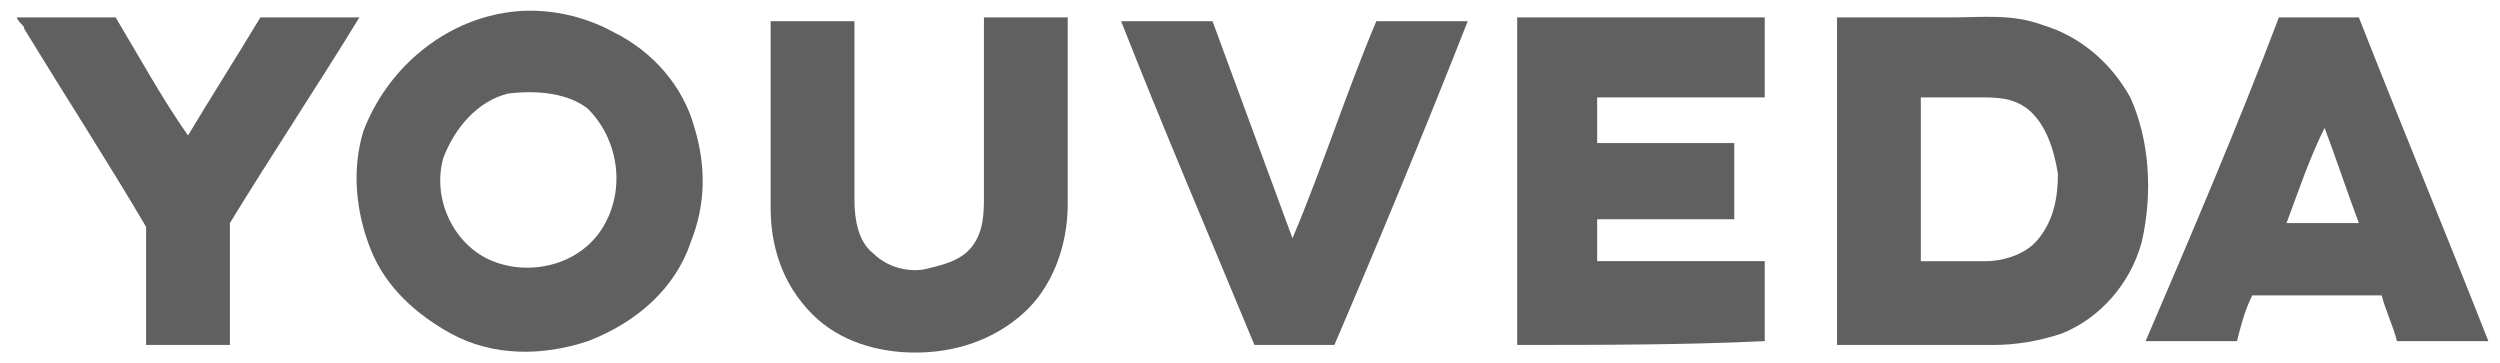 <svg width="117" height="17" viewBox="0 0 117 17" fill="none" xmlns="http://www.w3.org/2000/svg">
<path d="M23.415 0.637C25.197 0.28 27.158 0.637 28.762 1.528C30.545 2.419 31.971 4.023 32.505 5.984C33.04 7.766 33.04 9.549 32.327 11.331C31.614 13.47 29.832 15.074 27.515 15.965C25.376 16.678 23.059 16.678 21.098 15.609C19.494 14.718 18.068 13.47 17.355 11.688C16.642 9.905 16.464 7.944 16.998 6.162C18.068 3.31 20.563 1.171 23.415 0.637ZM23.771 4.38C22.346 4.736 21.276 5.984 20.741 7.41C20.207 9.37 21.276 11.509 23.059 12.222C24.841 12.935 27.158 12.4 28.227 10.618C29.297 8.836 28.941 6.519 27.515 5.093C26.623 4.38 25.197 4.201 23.771 4.38Z" fill="#606060"/>
<path d="M0.777 0.815C2.381 0.815 3.807 0.815 5.412 0.815C6.481 2.597 7.55 4.558 8.798 6.34C9.868 4.558 11.115 2.597 12.185 0.815C13.789 0.815 15.215 0.815 16.819 0.815C14.858 4.023 12.719 7.232 10.759 10.44C10.759 12.222 10.759 14.183 10.759 16.143C9.333 16.143 8.263 16.143 6.838 16.143C6.838 14.361 6.838 12.4 6.838 10.618C5.055 7.588 3.094 4.558 1.134 1.35C1.134 1.171 0.956 1.171 0.777 0.815Z" fill="#606060"/>
<path d="M36.066 0.993C37.492 0.993 38.562 0.993 39.988 0.993C39.988 3.845 39.988 6.697 39.988 9.37C39.988 10.262 40.166 11.331 40.879 11.866C41.592 12.579 42.661 12.757 43.374 12.579C44.087 12.4 44.978 12.222 45.513 11.509C46.048 10.796 46.048 9.905 46.048 9.192C46.048 6.34 46.048 3.667 46.048 0.815C47.474 0.815 48.543 0.815 49.969 0.815C49.969 3.667 49.969 6.519 49.969 9.549C49.969 11.509 49.256 13.47 47.83 14.718C46.404 15.965 44.622 16.5 42.84 16.5C41.057 16.5 39.275 15.965 38.027 14.718C36.601 13.292 36.066 11.509 36.066 9.727C36.066 6.697 36.066 3.845 36.066 0.993Z" fill="#606060"/>
<path d="M52.469 0.993C53.895 0.993 55.321 0.993 56.746 0.993C57.994 4.38 59.242 7.766 60.489 11.153C61.916 7.766 62.985 4.38 64.411 0.993C65.837 0.993 67.263 0.993 68.689 0.993C66.728 5.984 64.589 11.153 62.45 16.143C61.203 16.143 59.955 16.143 58.707 16.143C56.568 10.975 54.429 5.984 52.469 0.993Z" fill="#606060"/>
<path d="M71.004 16.143C71.004 11.153 71.004 5.984 71.004 0.815C74.925 0.815 78.847 0.815 82.59 0.815C82.59 2.063 82.59 3.31 82.59 4.558C80.094 4.558 77.421 4.558 74.747 4.558C74.747 5.271 74.747 5.984 74.747 6.697C76.886 6.697 79.025 6.697 81.164 6.697C81.164 7.766 81.164 9.014 81.164 10.262C79.025 10.262 76.886 10.262 74.747 10.262C74.747 10.975 74.747 11.509 74.747 12.222C77.242 12.222 79.916 12.222 82.59 12.222V15.965C78.847 16.143 74.925 16.143 71.004 16.143Z" fill="#606060"/>
<path d="M85.973 16.144C85.973 11.153 85.973 5.984 85.973 0.815C87.755 0.815 89.537 0.815 91.32 0.815C92.746 0.815 94.172 0.637 95.598 1.172C97.38 1.706 98.806 2.954 99.697 4.558C100.588 6.519 100.767 9.014 100.232 11.331C99.697 13.292 98.271 14.896 96.489 15.609C95.419 15.966 94.35 16.144 93.281 16.144C90.607 16.144 88.29 16.144 85.973 16.144ZM89.894 4.558C89.894 7.054 89.894 9.549 89.894 12.223C90.963 12.223 91.855 12.223 92.924 12.223C93.815 12.223 94.885 11.866 95.419 11.153C96.132 10.262 96.311 9.192 96.311 8.123C96.132 7.054 95.776 5.806 94.885 5.093C94.172 4.558 93.459 4.558 92.567 4.558C91.855 4.558 90.963 4.558 89.894 4.558Z" fill="#606060"/>
<path d="M106.652 0.815C108.078 0.815 109.148 0.815 110.395 0.815C112.356 5.806 114.495 10.975 116.456 15.965C115.03 15.965 113.604 15.965 112.178 15.965C112 15.252 111.643 14.539 111.465 13.826C109.504 13.826 107.365 13.826 105.405 13.826C105.048 14.539 104.87 15.252 104.692 15.965C103.266 15.965 101.84 15.965 100.414 15.965C102.553 10.975 104.692 5.984 106.652 0.815ZM107.009 10.44C108.078 10.44 109.326 10.44 110.395 10.44C109.861 9.014 109.326 7.41 108.791 5.984C108.078 7.41 107.544 9.014 107.009 10.44Z" fill="#606060"/>
</svg>
